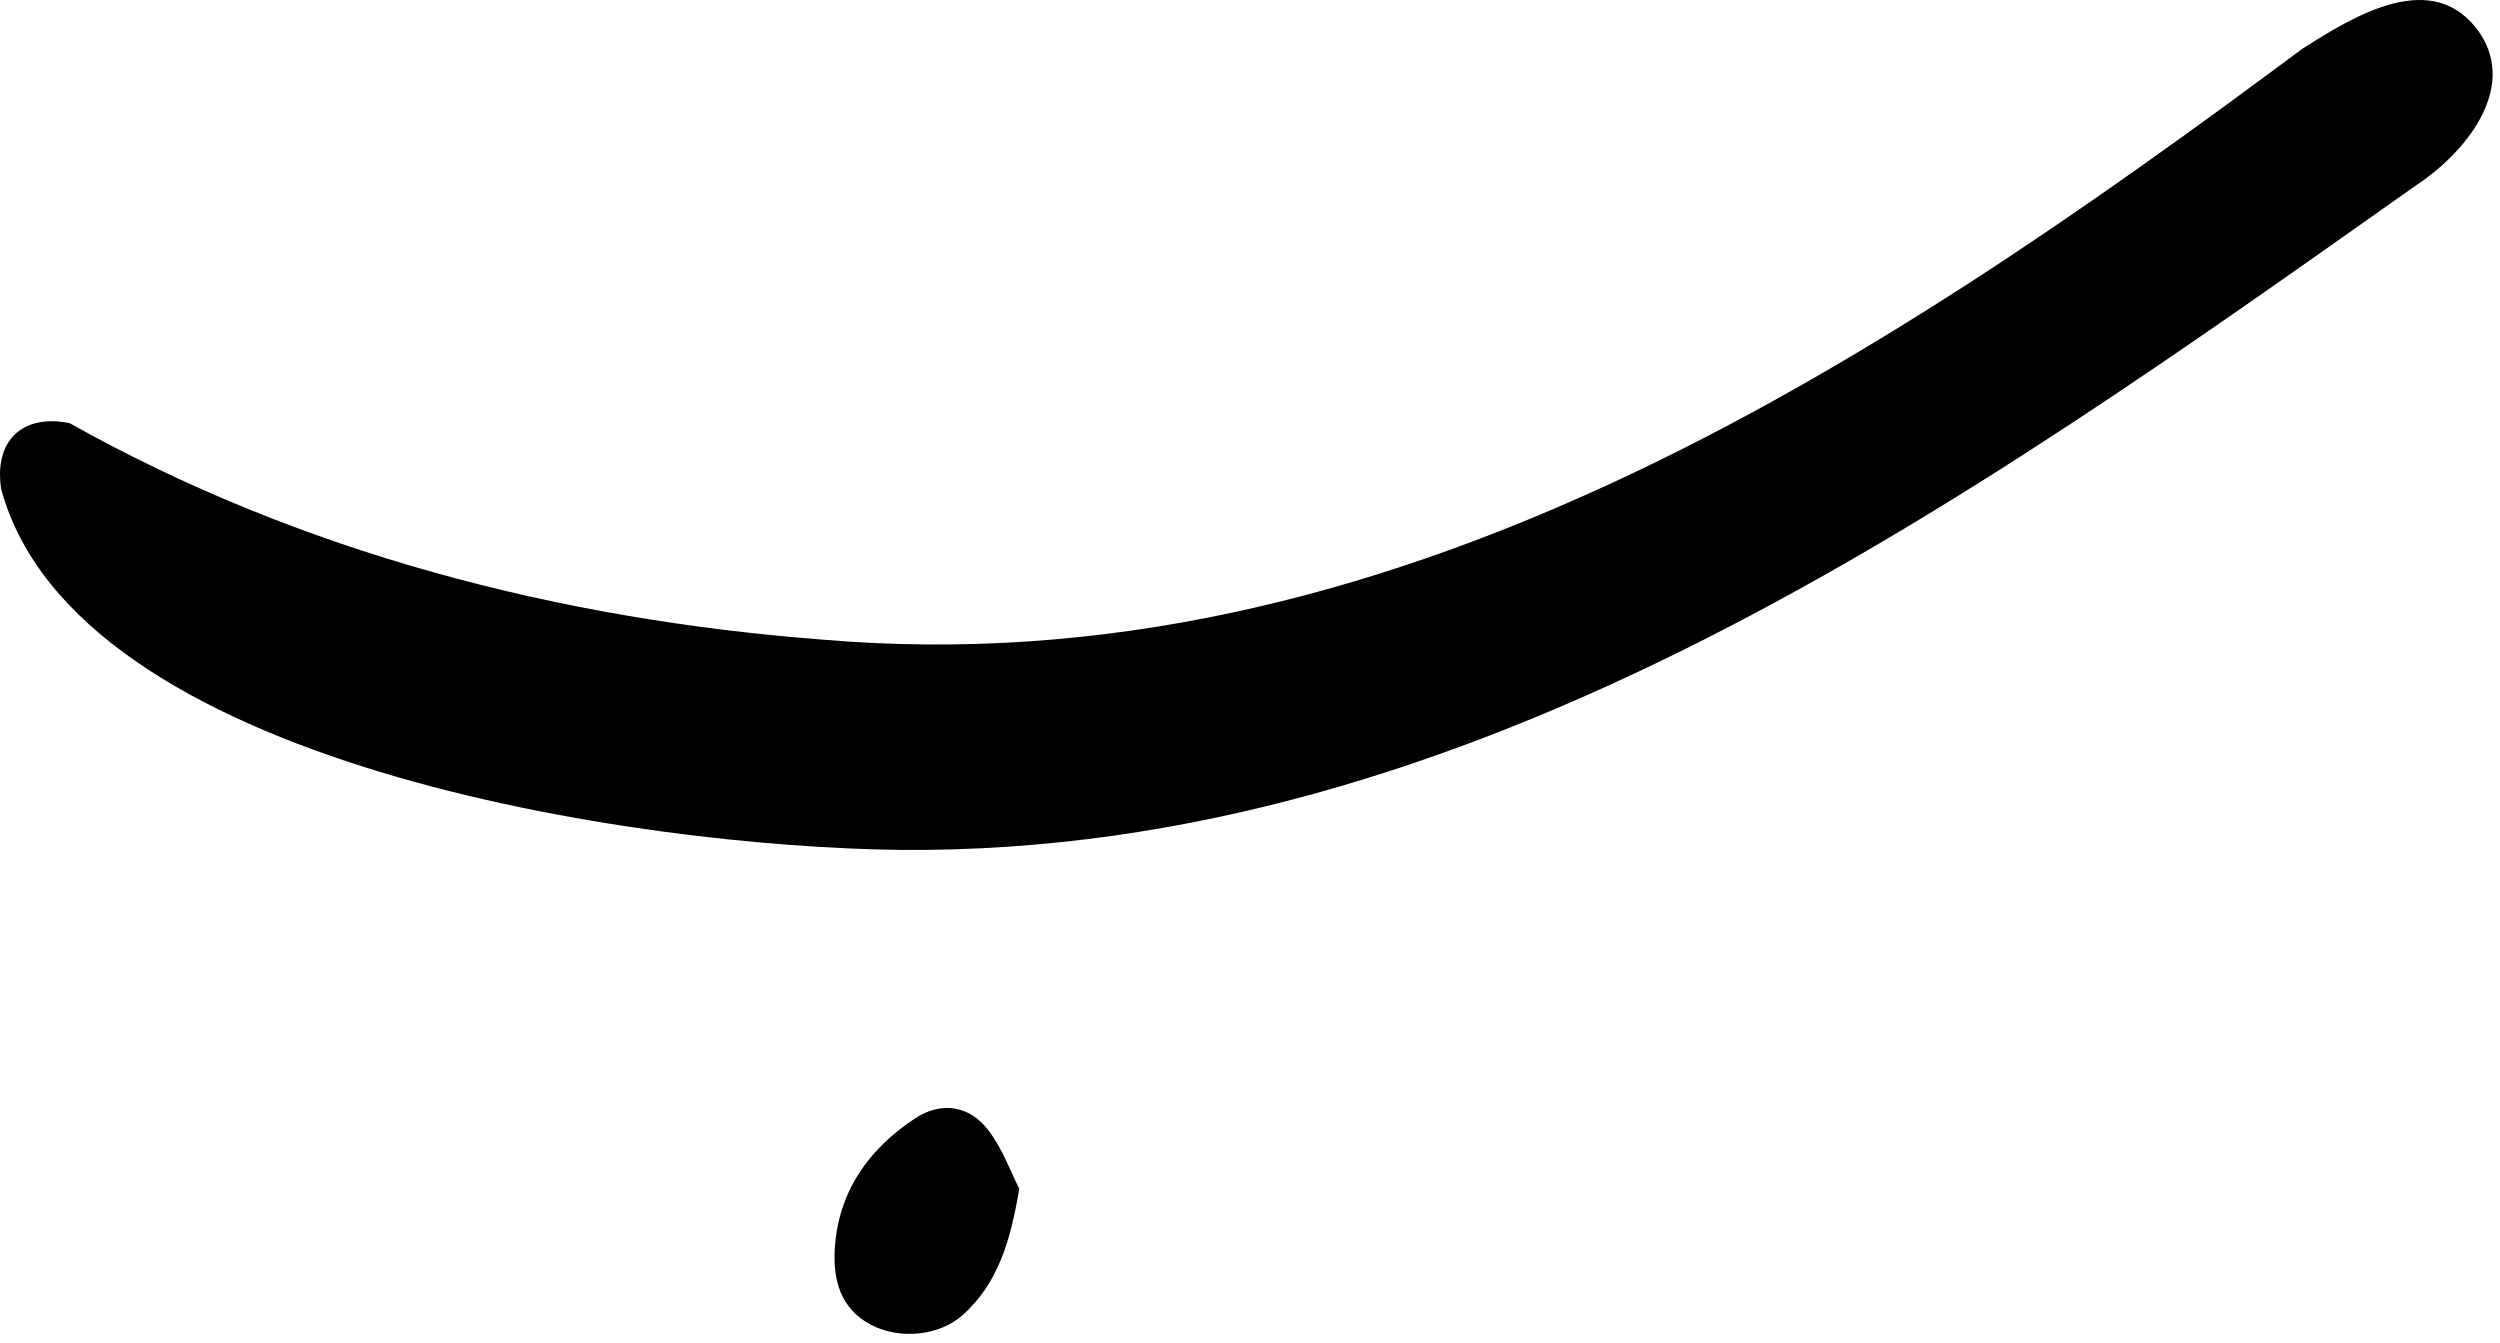 <svg width="54" height="29" viewBox="0 0 54 29" fill="none" xmlns="http://www.w3.org/2000/svg">
<path d="M19.456 18.358C13.771 18.295 1.639 16.532 0.025 10.562C-0.132 9.527 0.474 8.932 1.506 9.141C6.479 11.932 12.059 13.377 17.754 13.815C29.949 14.861 40.396 8.006 49.724 1.058C50.837 0.349 52.578 -0.738 53.572 0.726C54.379 1.955 53.211 3.339 52.159 4.023C42.426 10.902 31.887 18.461 19.456 18.358Z" fill="black"/>
<path d="M22.016 25.677C21.824 26.827 21.547 27.724 20.804 28.397C20.298 28.855 19.438 28.941 18.819 28.619C18.152 28.272 17.992 27.64 18.031 26.981C18.103 25.749 18.756 24.823 19.764 24.158C20.33 23.783 20.946 23.875 21.358 24.425C21.666 24.837 21.846 25.345 22.016 25.677Z" fill="black"/>
</svg>
